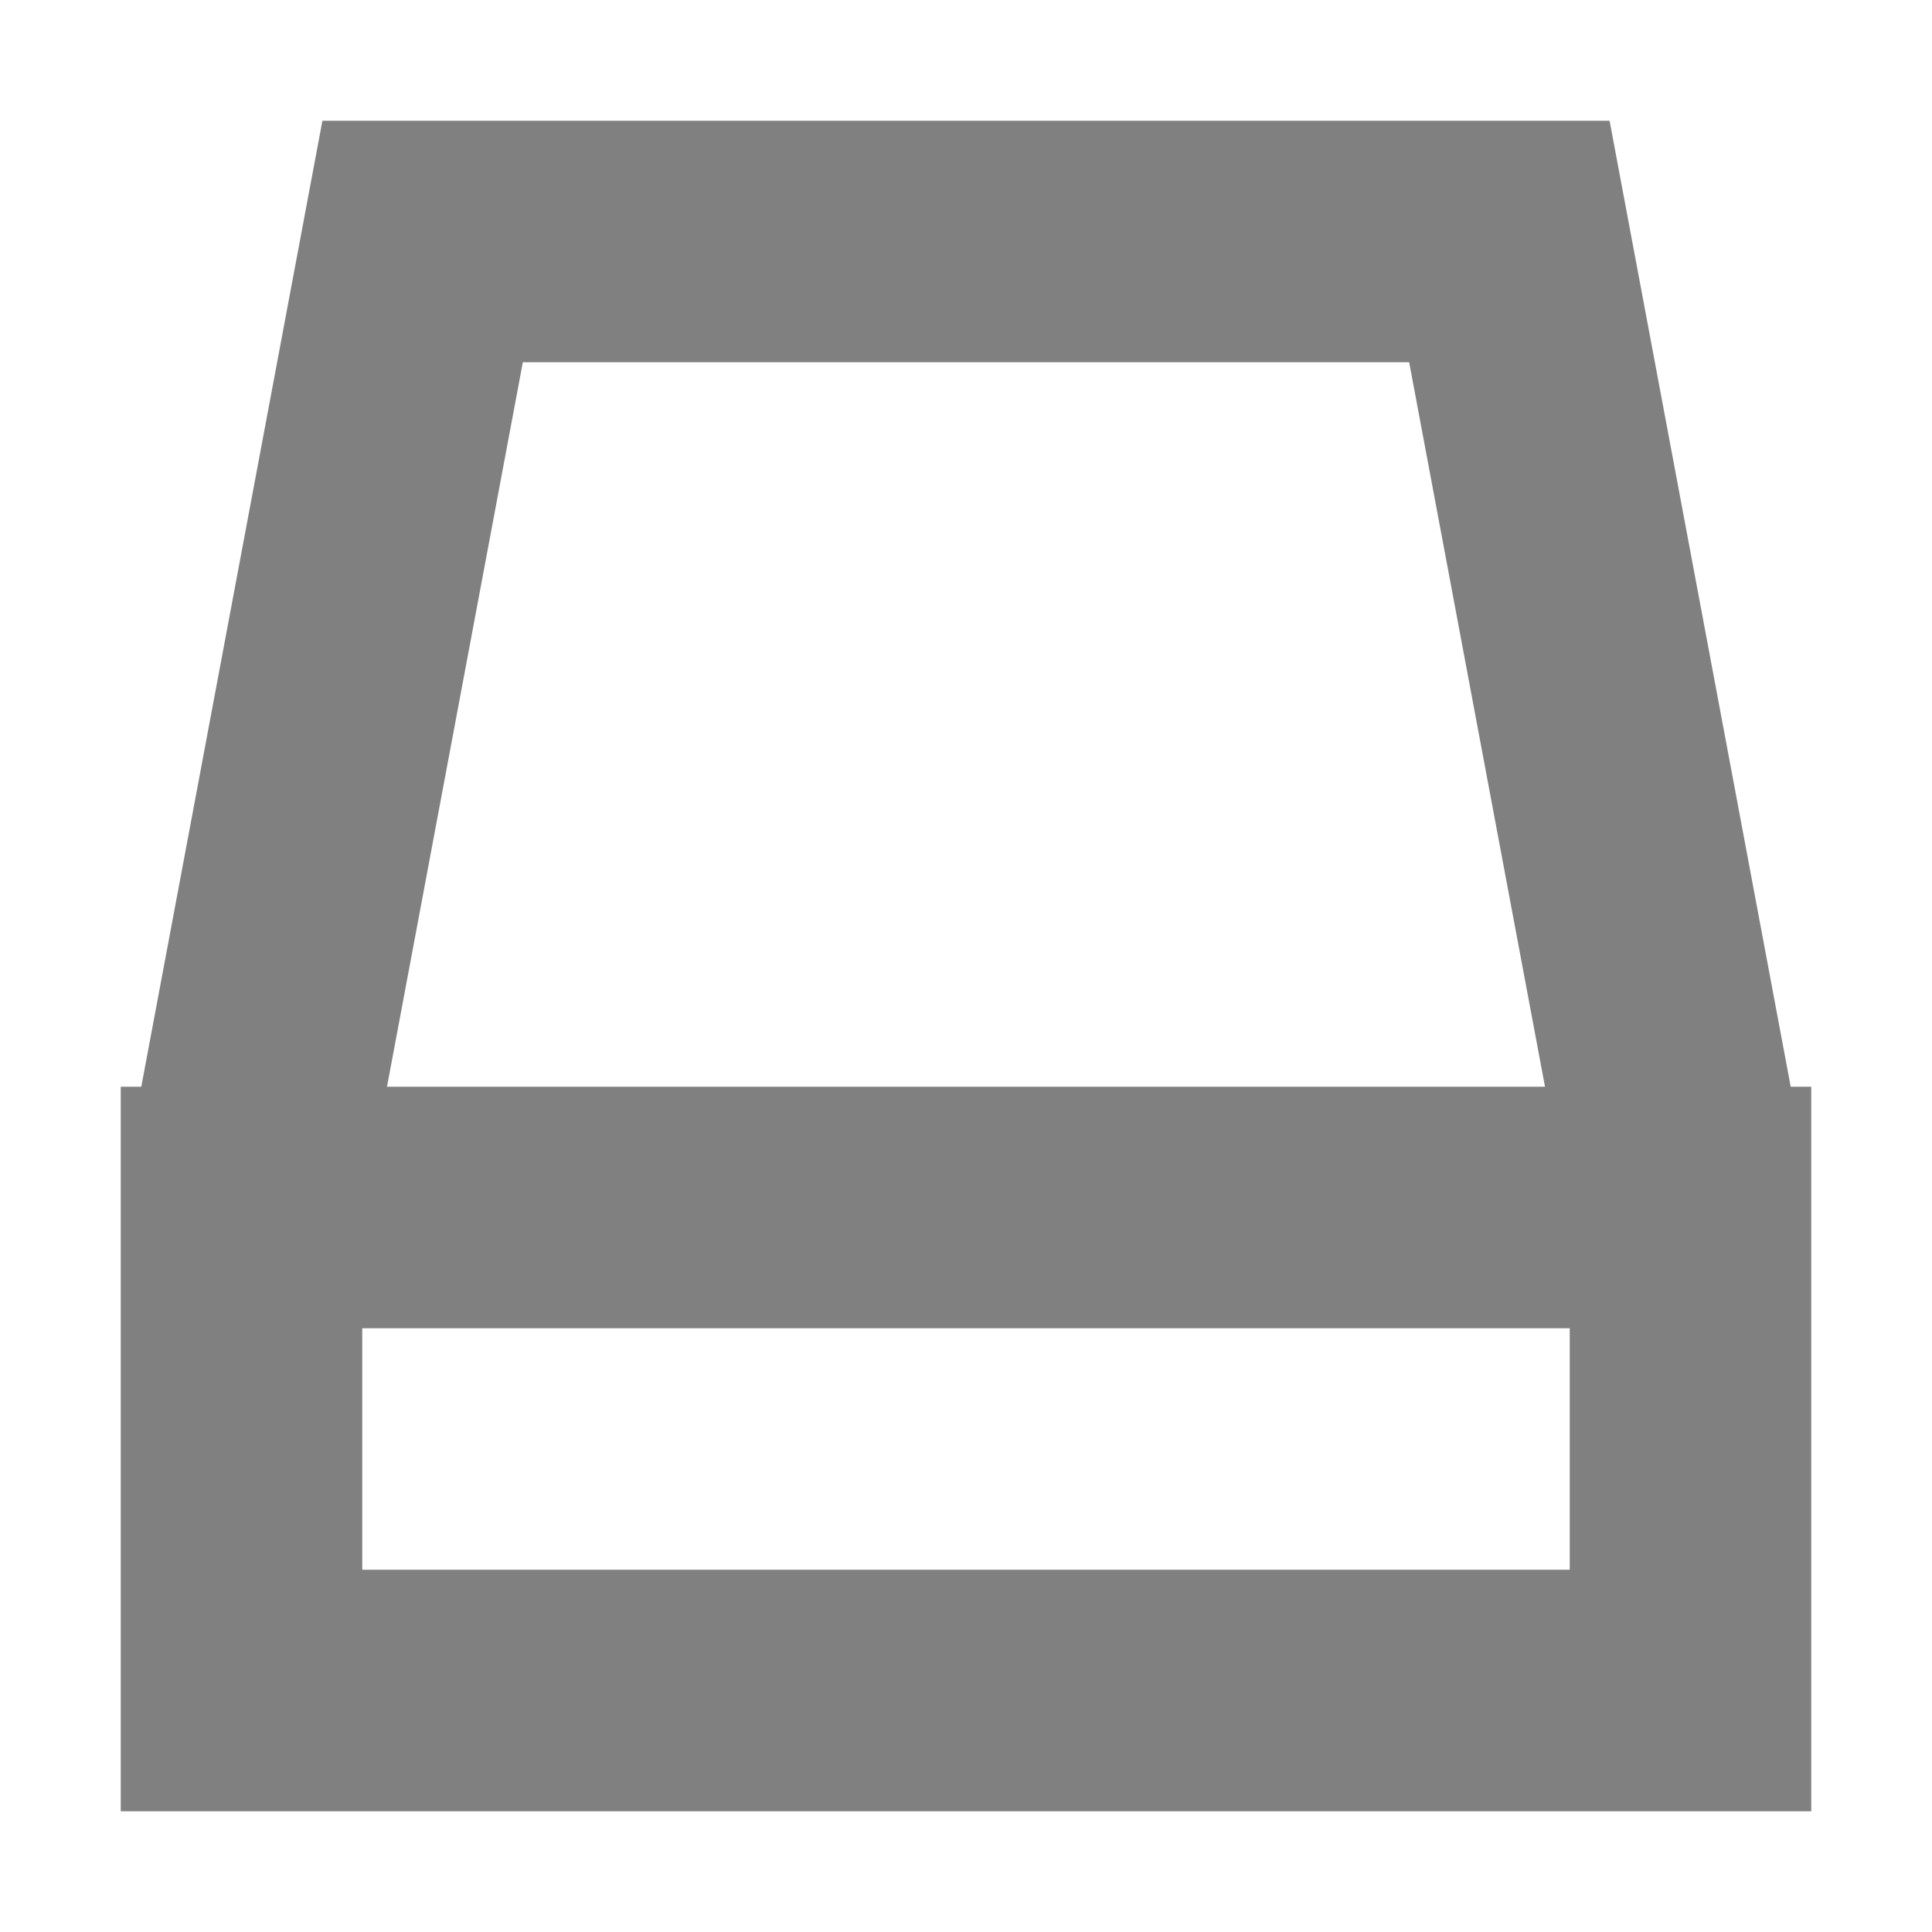 <svg xmlns="http://www.w3.org/2000/svg" width="256" height="256">
    <g fill="none" stroke="#808080" stroke-width="32">
        <rect x="32" y="160" width="192" height="64"/>
        <path d="M 32,160 l 24,-128 144,0 24,128"/>
    </g>
</svg>
